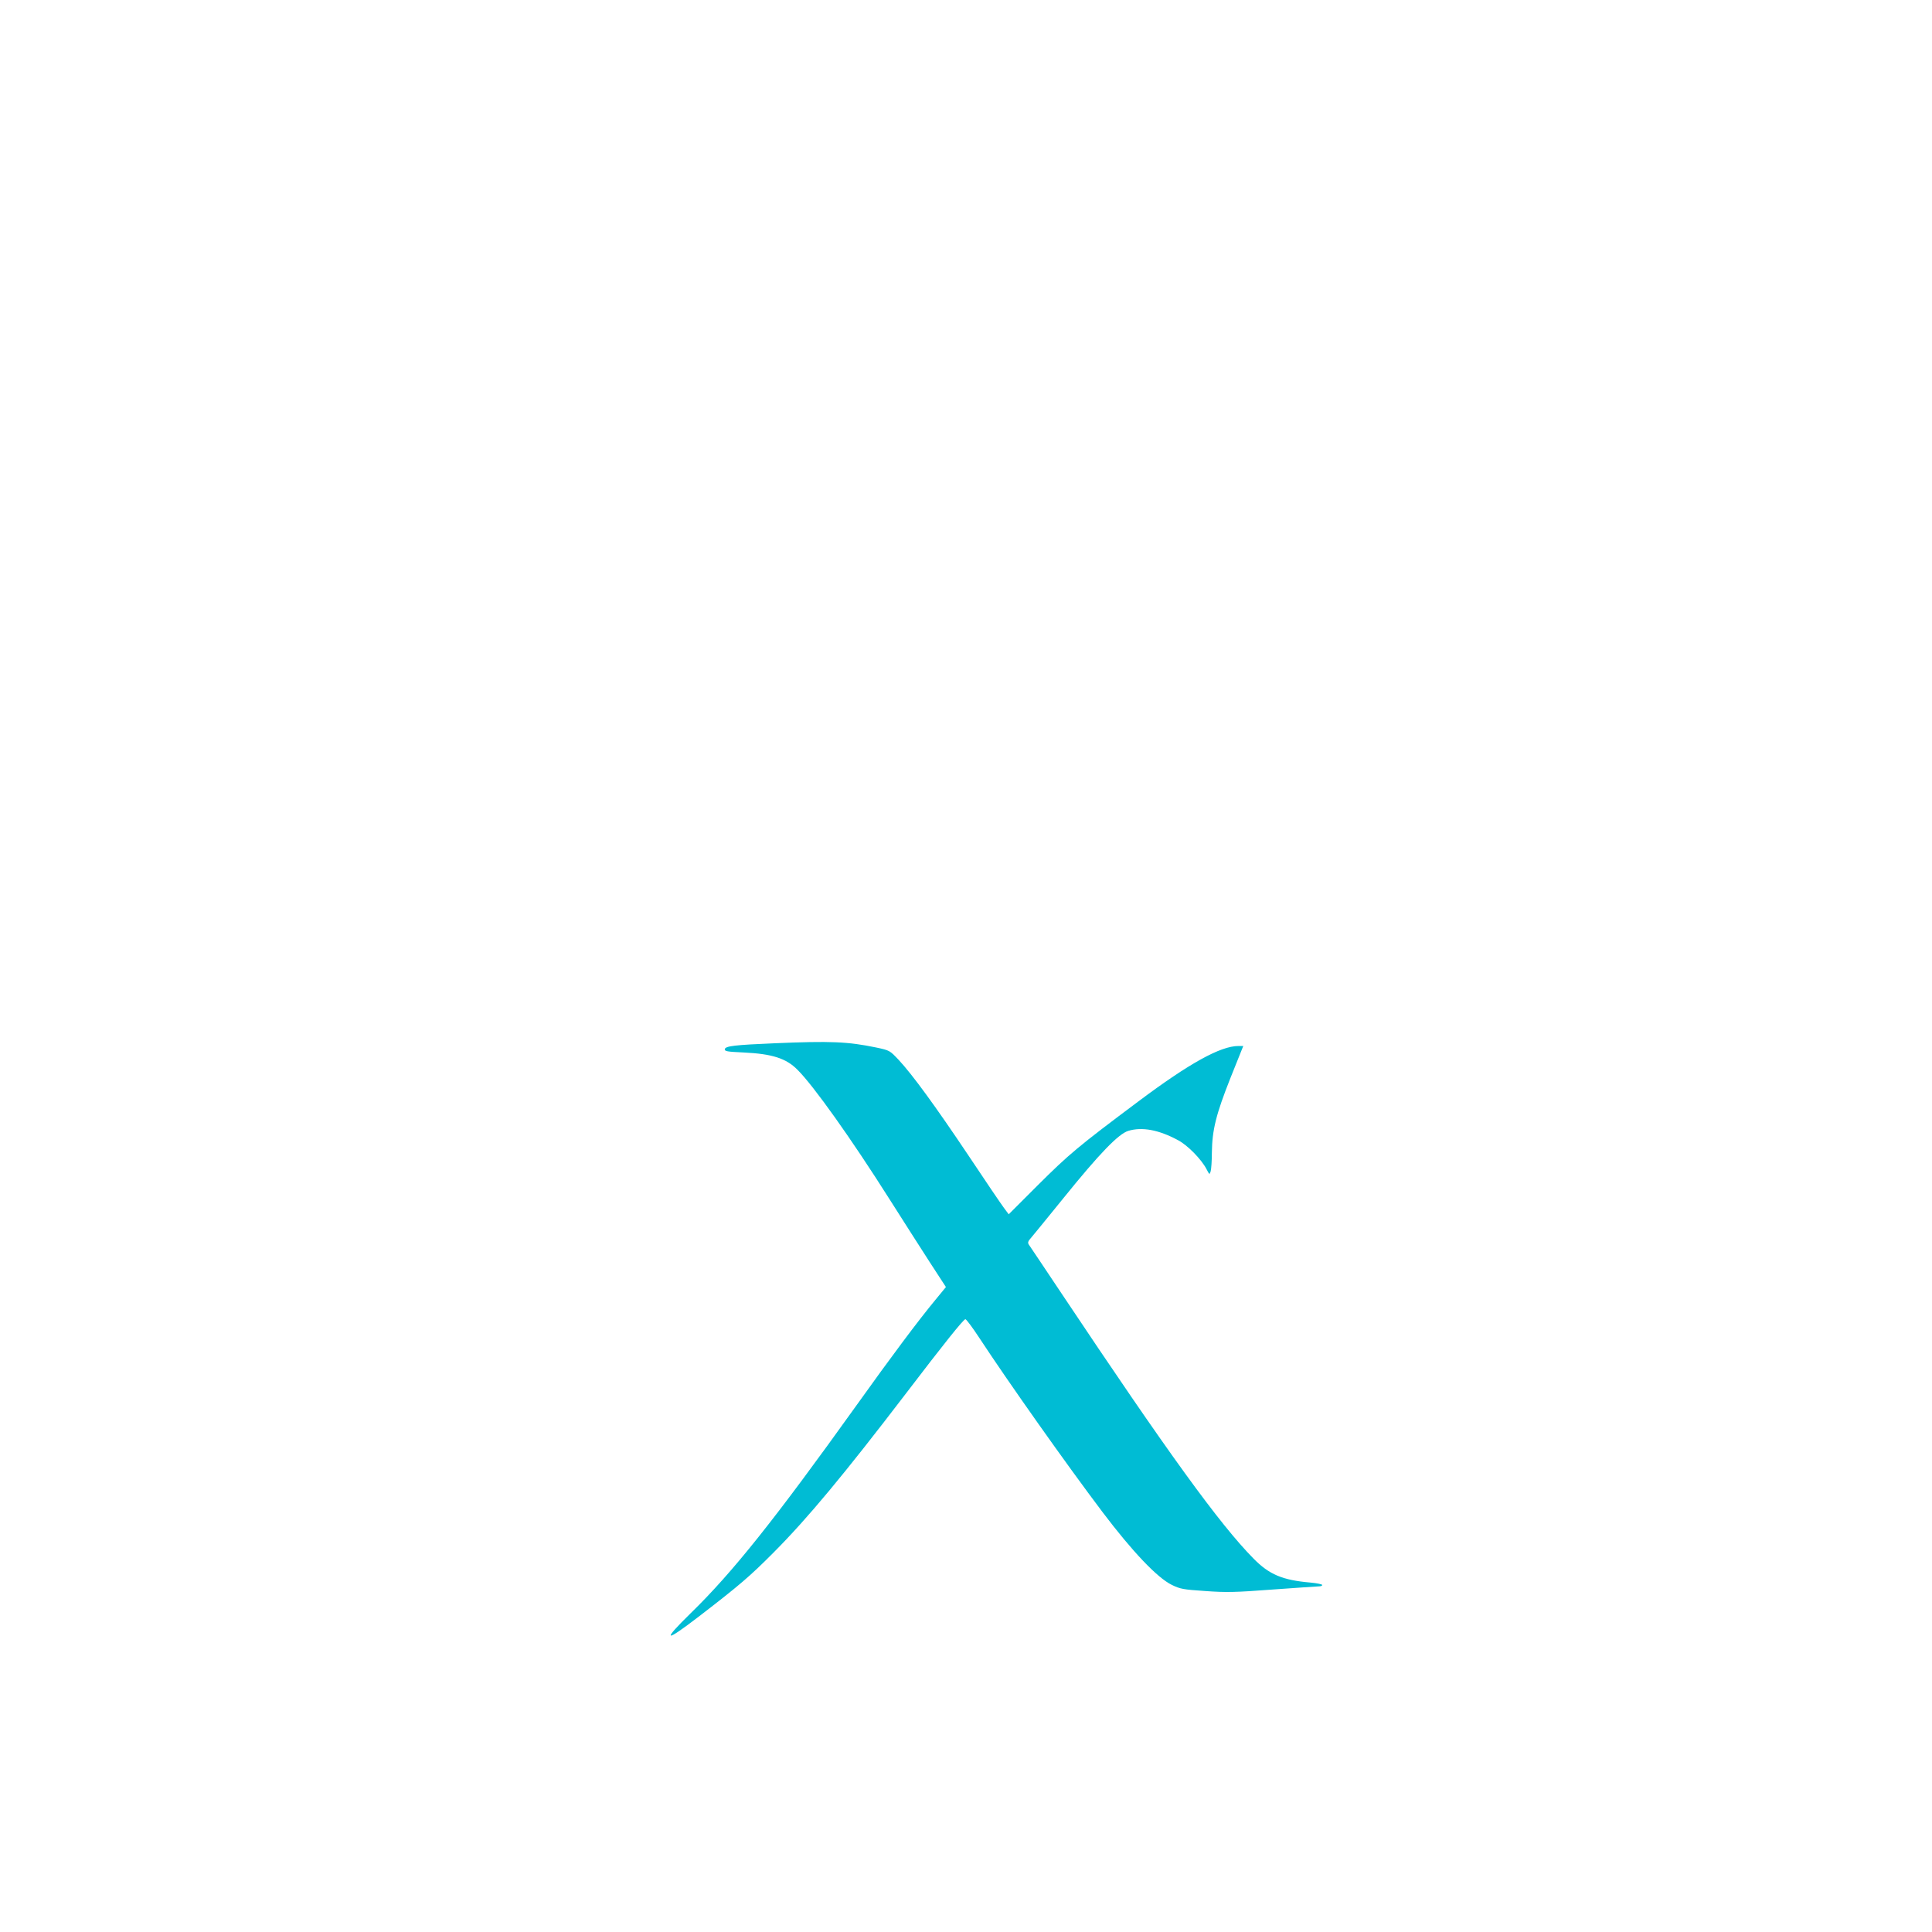 <?xml version="1.0" standalone="no"?>
<!DOCTYPE svg PUBLIC "-//W3C//DTD SVG 20010904//EN"
 "http://www.w3.org/TR/2001/REC-SVG-20010904/DTD/svg10.dtd">
<svg version="1.0" xmlns="http://www.w3.org/2000/svg"
 width="1280pt" height="1280pt" viewBox="0 0 1280 1280"
 preserveAspectRatio="xMidYMid meet">
<g transform="translate(0,1280) scale(0.1,-0.1)"
fill="#00bcd4" stroke="none">
<path d="M5130 5888 c-261 -11 -324 -18 -328 -39 -2 -14 15 -17 125 -22 189
-9 282 -39 356 -114 108 -107 359 -461 609 -856 90 -142 211 -331 269 -421
l106 -163 -69 -84 c-115 -139 -293 -377 -523 -699 -545 -761 -821 -1107 -1099
-1378 -194 -190 -174 -197 54 -22 269 207 339 267 495 424 225 226 466 516
875 1051 257 337 383 494 396 495 6 0 47 -55 91 -122 195 -297 578 -839 819
-1158 196 -259 361 -433 457 -480 57 -28 76 -31 222 -41 139 -10 197 -9 447
10 157 11 296 21 307 21 12 0 21 4 21 9 0 5 -35 12 -77 16 -186 16 -274 53
-378 159 -225 228 -569 703 -1271 1755 -115 172 -213 319 -219 327 -6 9 -4 19
6 31 9 10 111 135 227 278 235 291 363 424 428 443 91 27 200 7 327 -61 64
-33 156 -127 190 -192 20 -39 21 -39 28 -15 4 14 8 70 8 125 2 150 28 253 123
493 l85 212 -32 0 c-118 0 -325 -114 -660 -365 -404 -302 -463 -352 -671 -559
l-191 -191 -32 43 c-18 24 -124 180 -235 347 -219 327 -370 534 -462 633 -59
62 -59 63 -149 82 -188 39 -301 44 -675 28z"/>
</g>
</svg>
